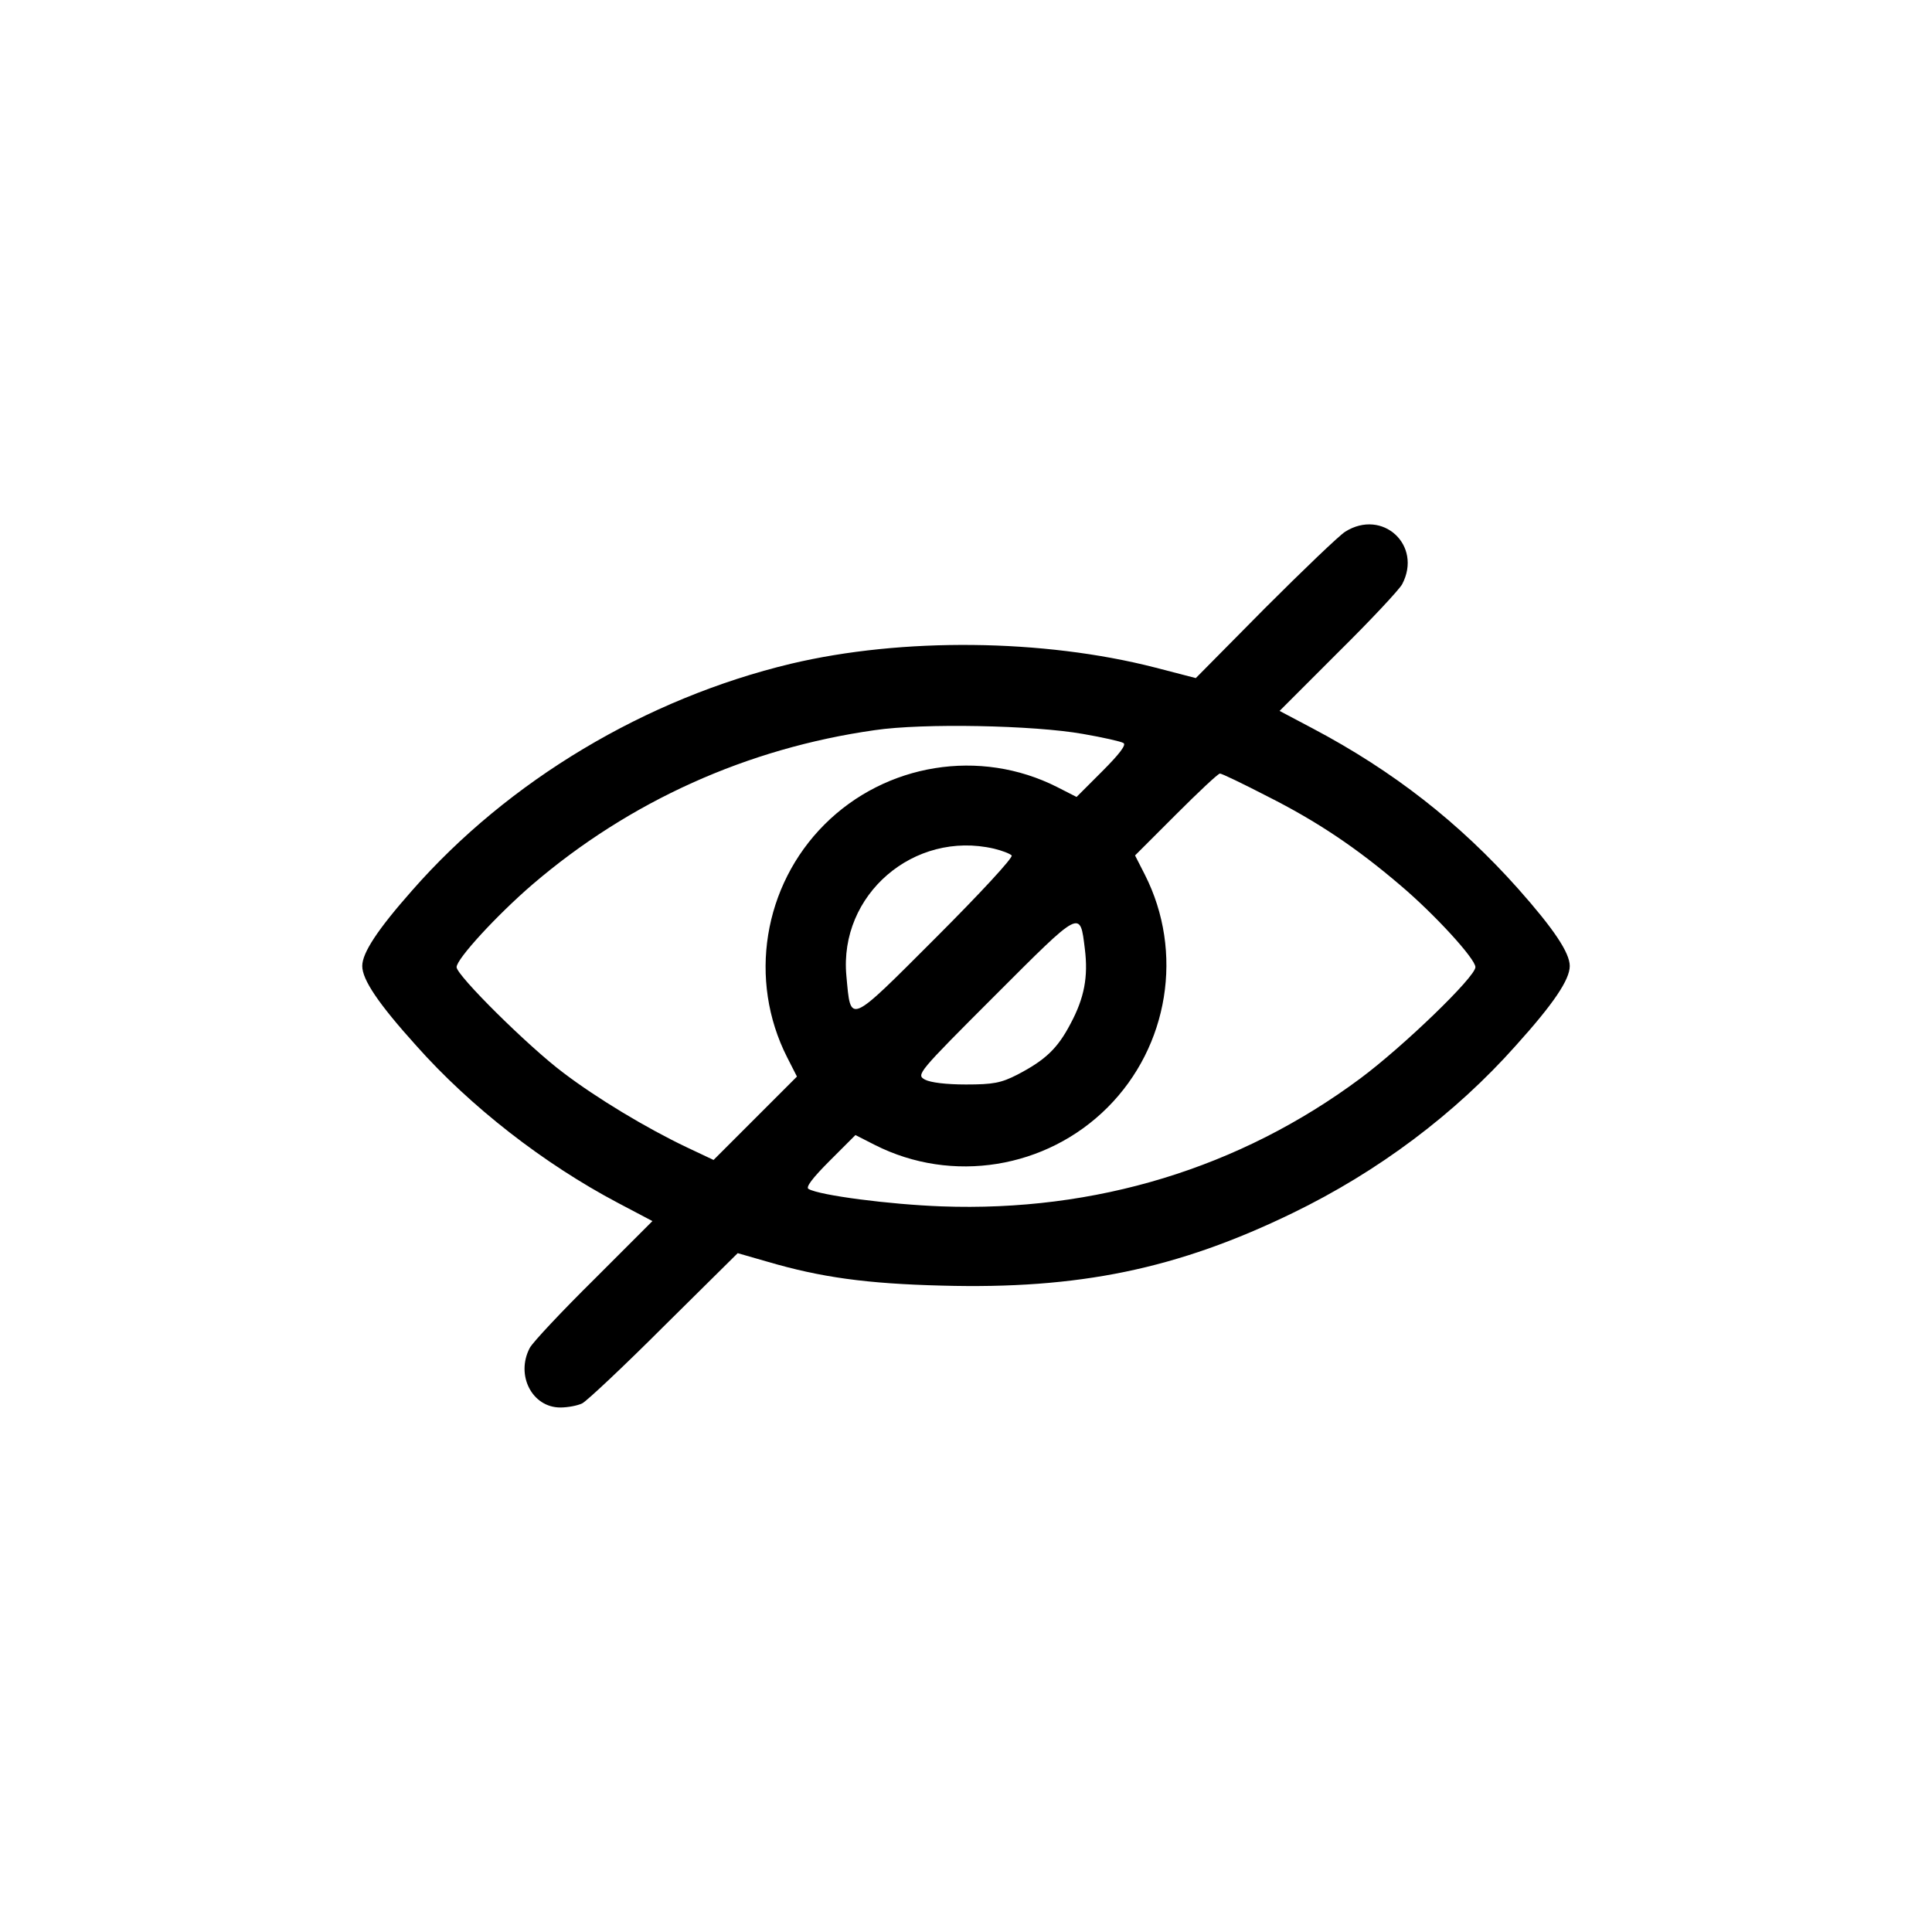 <?xml version="1.0" standalone="no"?>
<!DOCTYPE svg PUBLIC "-//W3C//DTD SVG 20010904//EN"
 "http://www.w3.org/TR/2001/REC-SVG-20010904/DTD/svg10.dtd">
<svg version="1.0" xmlns="http://www.w3.org/2000/svg"
 width="512pt" height="512pt" viewBox="0 0 512 512"
 preserveAspectRatio="xMidYMid meet">

<g transform="translate(0,512) scale(0.1,-0.1)"
fill="#000000" stroke="none">
<path d="M3565 3711 c-16 -10 -112 -102 -213 -203 l-183 -185 -108 28 c-296
76 -670 80 -965 10 -384 -92 -748 -309 -1004 -601 -91 -103 -132 -165 -132
-200 0 -36 42 -99 143 -211 144 -162 338 -313 535 -417 l91 -48 -155 -155
c-85 -84 -162 -166 -170 -181 -38 -72 6 -158 81 -158 20 0 46 5 58 11 12 6
110 98 217 205 l195 193 80 -23 c140 -41 261 -58 461 -63 363 -10 624 44 929
192 227 110 431 263 592 444 101 112 143 175 143 211 0 35 -42 98 -137 205
-156 175 -331 312 -545 425 l-87 46 155 155 c85 84 162 166 170 181 54 103
-52 201 -151 139z m-695 -536 c52 -9 101 -20 107 -24 9 -4 -10 -29 -56 -75
l-68 -68 -51 26 c-205 104 -455 63 -617 -99 -162 -162 -203 -412 -99 -617 l26
-51 -111 -111 -110 -110 -72 34 c-107 51 -238 130 -326 197 -91 68 -283 258
-283 280 0 22 108 139 201 219 258 221 569 361 907 409 128 19 423 13 552 -10z
m488 -165 c133 -67 237 -137 353 -236 91 -77 199 -195 199 -217 0 -26 -192
-211 -305 -295 -320 -238 -702 -354 -1110 -339 -137 5 -322 29 -352 46 -9 4
10 29 56 75 l68 68 51 -26 c205 -104 455 -63 617 99 162 162 203 412 99 617
l-26 51 108 108 c60 60 112 109 117 109 5 0 61 -27 125 -60z m-724 -139 c21
-5 42 -13 47 -18 5 -5 -84 -101 -200 -217 -235 -235 -226 -231 -238 -102 -20
215 179 386 391 337z m241 -266 c9 -73 -1 -129 -38 -198 -34 -65 -66 -96 -141
-135 -43 -22 -64 -26 -136 -26 -52 0 -94 5 -109 13 -23 13 -20 17 185 222 231
231 226 229 239 124z"/>
</g>
</svg>
